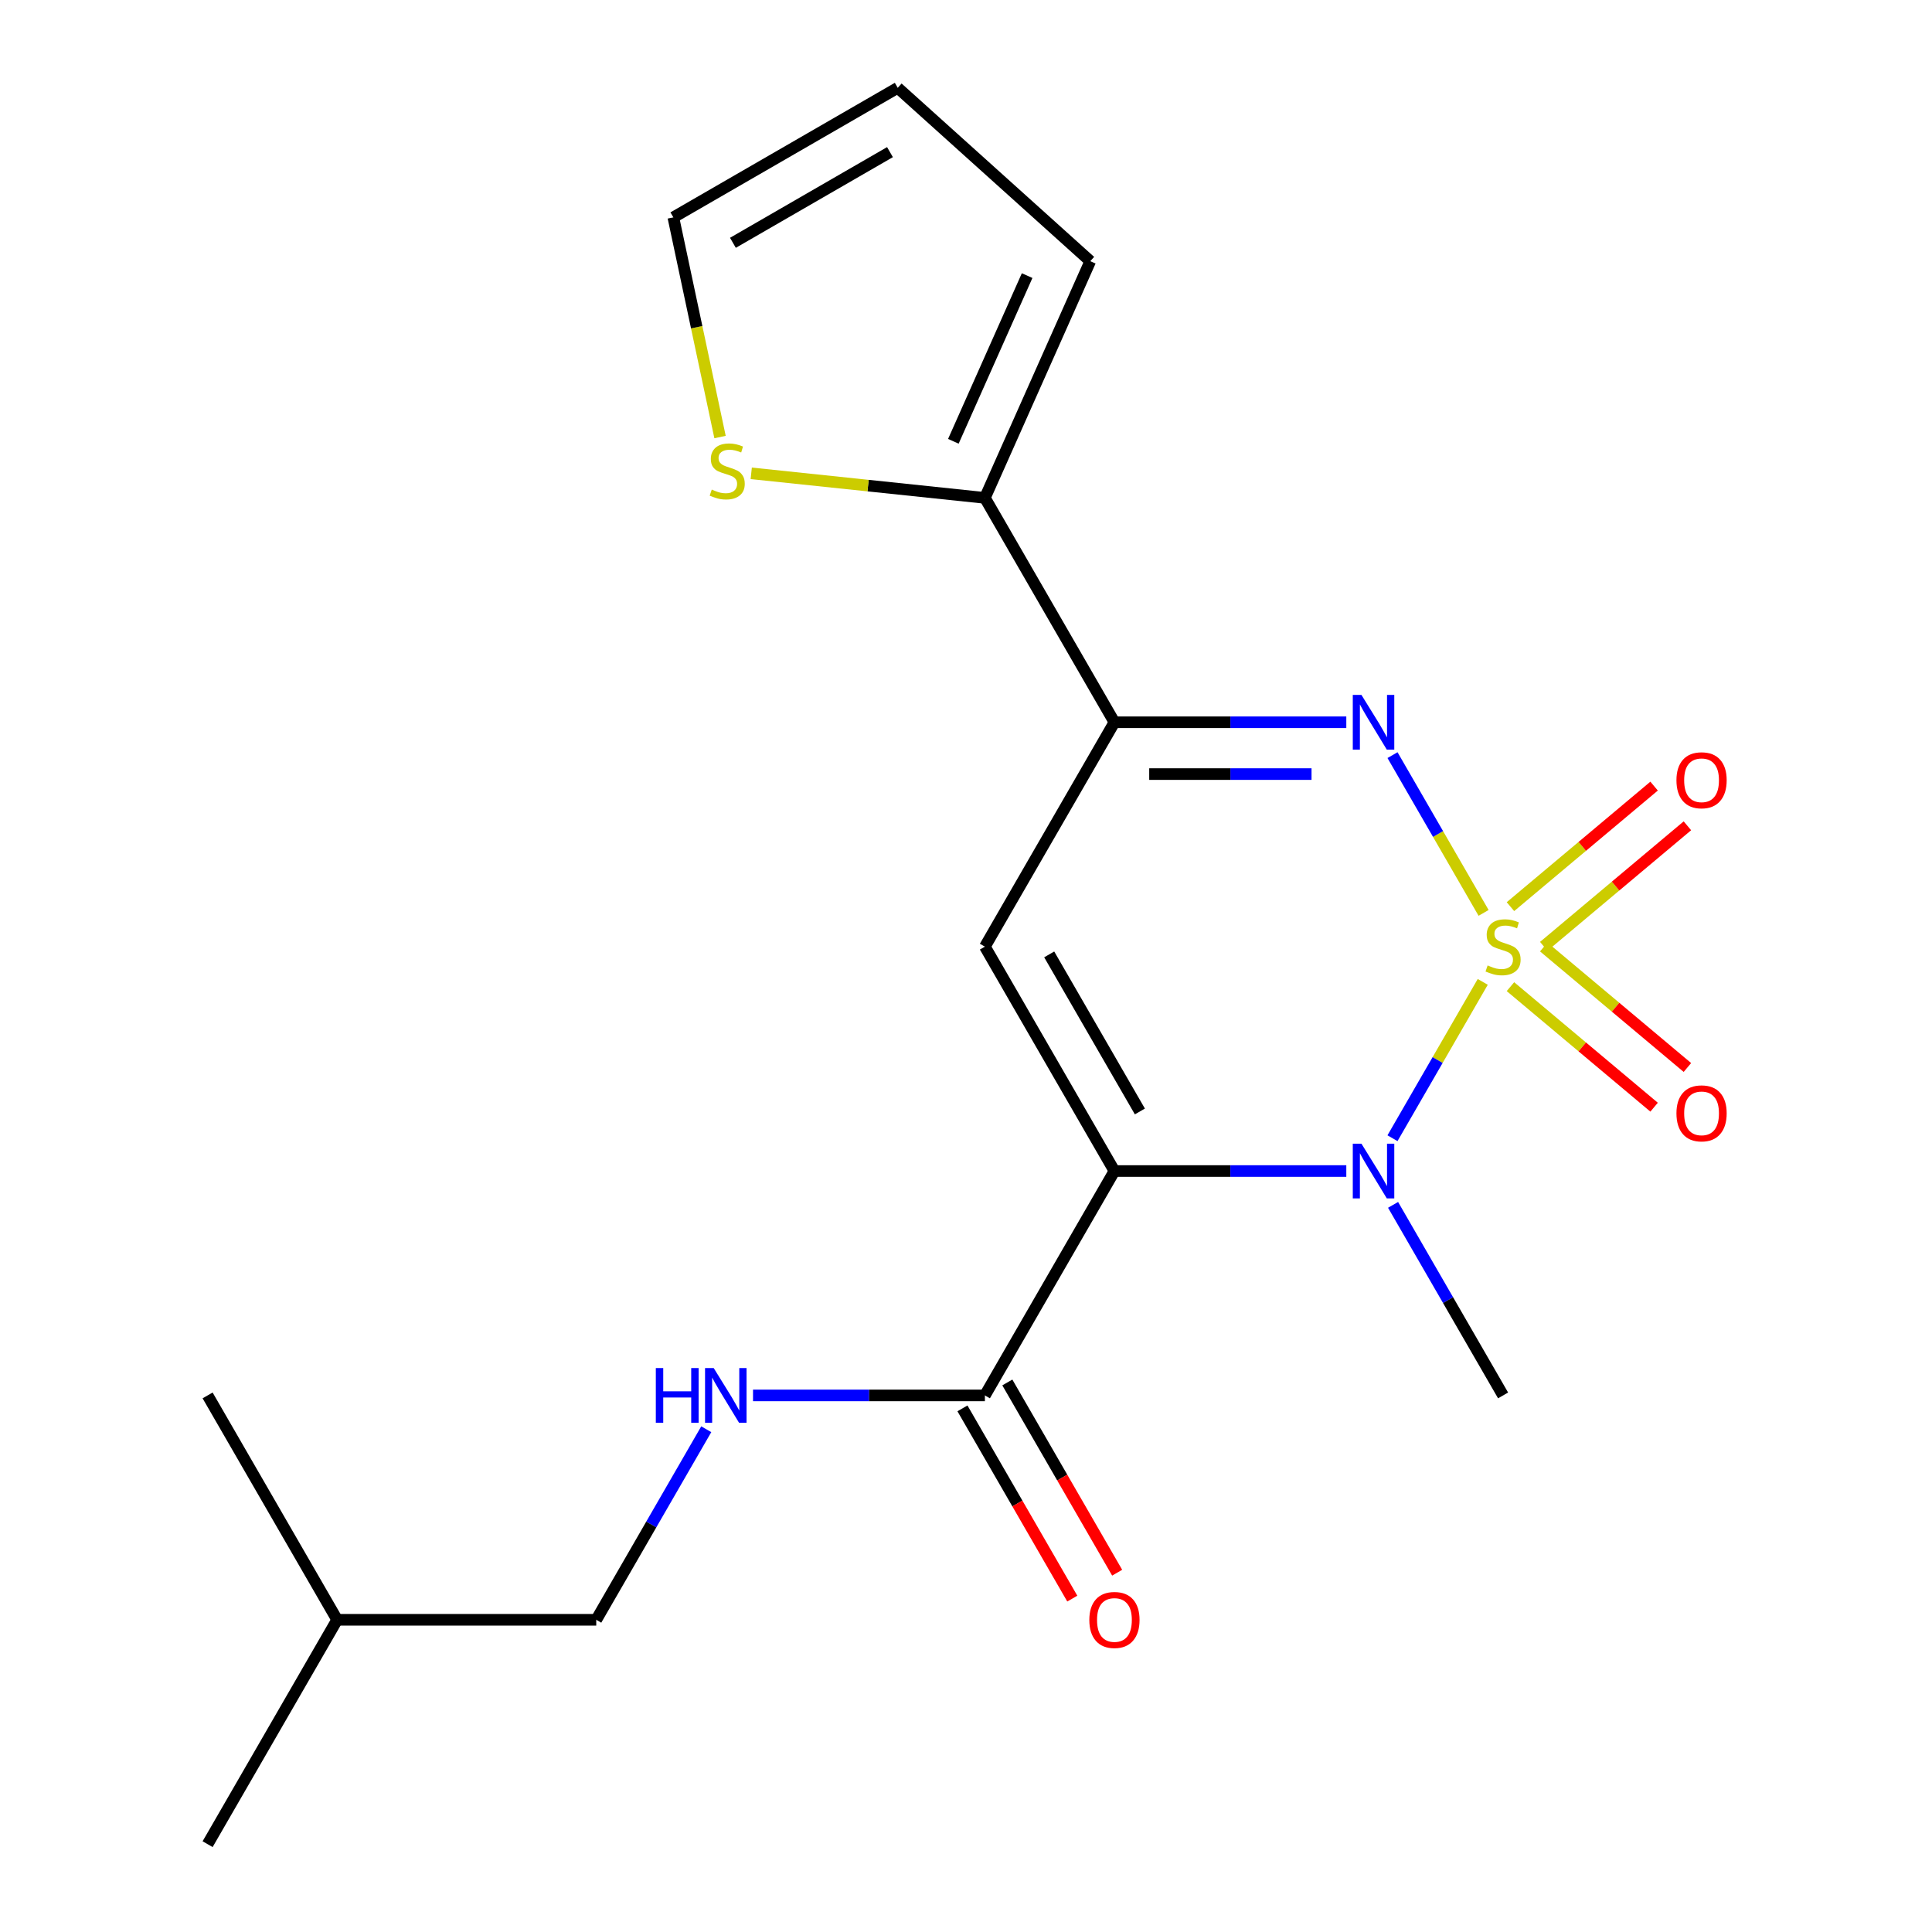 <?xml version='1.0' encoding='iso-8859-1'?>
<svg version='1.1' baseProfile='full'
              xmlns='http://www.w3.org/2000/svg'
                      xmlns:rdkit='http://www.rdkit.org/xml'
                      xmlns:xlink='http://www.w3.org/1999/xlink'
                  xml:space='preserve'
width='1000px' height='1000px' viewBox='0 0 1000 1000'>
<!-- END OF HEADER -->
<rect style='opacity:1.0;fill:#FFFFFF;stroke:none' width='1000' height='1000' x='0' y='0'> </rect>
<path class='bond-1' d='M 767.467,508.217 L 744.107,548.677' style='fill:none;fill-rule:evenodd;stroke:#CCCC00;stroke-width:6px;stroke-linecap:butt;stroke-linejoin:miter;stroke-opacity:1' />
<path class='bond-1' d='M 744.107,548.677 L 720.747,589.138' style='fill:none;fill-rule:evenodd;stroke:#0000FF;stroke-width:6px;stroke-linecap:butt;stroke-linejoin:miter;stroke-opacity:1' />
<path class='bond-2' d='M 767.905,472.511 L 744.332,431.681' style='fill:none;fill-rule:evenodd;stroke:#CCCC00;stroke-width:6px;stroke-linecap:butt;stroke-linejoin:miter;stroke-opacity:1' />
<path class='bond-2' d='M 744.332,431.681 L 720.759,390.852' style='fill:none;fill-rule:evenodd;stroke:#0000FF;stroke-width:6px;stroke-linecap:butt;stroke-linejoin:miter;stroke-opacity:1' />
<path class='bond-7' d='M 799.046,489.825 L 836.222,458.63' style='fill:none;fill-rule:evenodd;stroke:#CCCC00;stroke-width:6px;stroke-linecap:butt;stroke-linejoin:miter;stroke-opacity:1' />
<path class='bond-7' d='M 836.222,458.63 L 873.399,427.436' style='fill:none;fill-rule:evenodd;stroke:#FF0000;stroke-width:6px;stroke-linecap:butt;stroke-linejoin:miter;stroke-opacity:1' />
<path class='bond-7' d='M 781.806,469.278 L 818.982,438.084' style='fill:none;fill-rule:evenodd;stroke:#CCCC00;stroke-width:6px;stroke-linecap:butt;stroke-linejoin:miter;stroke-opacity:1' />
<path class='bond-7' d='M 818.982,438.084 L 856.158,406.889' style='fill:none;fill-rule:evenodd;stroke:#FF0000;stroke-width:6px;stroke-linecap:butt;stroke-linejoin:miter;stroke-opacity:1' />
<path class='bond-8' d='M 781.806,510.689 L 818.982,541.884' style='fill:none;fill-rule:evenodd;stroke:#CCCC00;stroke-width:6px;stroke-linecap:butt;stroke-linejoin:miter;stroke-opacity:1' />
<path class='bond-8' d='M 818.982,541.884 L 856.158,573.079' style='fill:none;fill-rule:evenodd;stroke:#FF0000;stroke-width:6px;stroke-linecap:butt;stroke-linejoin:miter;stroke-opacity:1' />
<path class='bond-8' d='M 799.046,490.143 L 836.222,521.338' style='fill:none;fill-rule:evenodd;stroke:#CCCC00;stroke-width:6px;stroke-linecap:butt;stroke-linejoin:miter;stroke-opacity:1' />
<path class='bond-8' d='M 836.222,521.338 L 873.399,552.532' style='fill:none;fill-rule:evenodd;stroke:#FF0000;stroke-width:6px;stroke-linecap:butt;stroke-linejoin:miter;stroke-opacity:1' />
<path class='bond-0' d='M 576.832,606.124 L 636.84,606.124' style='fill:none;fill-rule:evenodd;stroke:#000000;stroke-width:6px;stroke-linecap:butt;stroke-linejoin:miter;stroke-opacity:1' />
<path class='bond-0' d='M 636.84,606.124 L 696.847,606.124' style='fill:none;fill-rule:evenodd;stroke:#0000FF;stroke-width:6px;stroke-linecap:butt;stroke-linejoin:miter;stroke-opacity:1' />
<path class='bond-5' d='M 576.832,606.124 L 509.778,722.265' style='fill:none;fill-rule:evenodd;stroke:#000000;stroke-width:6px;stroke-linecap:butt;stroke-linejoin:miter;stroke-opacity:1' />
<path class='bond-20' d='M 576.832,606.124 L 509.778,489.984' style='fill:none;fill-rule:evenodd;stroke:#000000;stroke-width:6px;stroke-linecap:butt;stroke-linejoin:miter;stroke-opacity:1' />
<path class='bond-20' d='M 590.002,575.292 L 543.065,493.994' style='fill:none;fill-rule:evenodd;stroke:#000000;stroke-width:6px;stroke-linecap:butt;stroke-linejoin:miter;stroke-opacity:1' />
<path class='bond-15' d='M 721.051,623.637 L 749.522,672.951' style='fill:none;fill-rule:evenodd;stroke:#0000FF;stroke-width:6px;stroke-linecap:butt;stroke-linejoin:miter;stroke-opacity:1' />
<path class='bond-15' d='M 749.522,672.951 L 777.993,722.265' style='fill:none;fill-rule:evenodd;stroke:#000000;stroke-width:6px;stroke-linecap:butt;stroke-linejoin:miter;stroke-opacity:1' />
<path class='bond-4' d='M 696.847,373.843 L 636.84,373.843' style='fill:none;fill-rule:evenodd;stroke:#0000FF;stroke-width:6px;stroke-linecap:butt;stroke-linejoin:miter;stroke-opacity:1' />
<path class='bond-4' d='M 636.84,373.843 L 576.832,373.843' style='fill:none;fill-rule:evenodd;stroke:#000000;stroke-width:6px;stroke-linecap:butt;stroke-linejoin:miter;stroke-opacity:1' />
<path class='bond-4' d='M 678.845,400.665 L 636.84,400.665' style='fill:none;fill-rule:evenodd;stroke:#0000FF;stroke-width:6px;stroke-linecap:butt;stroke-linejoin:miter;stroke-opacity:1' />
<path class='bond-4' d='M 636.84,400.665 L 594.834,400.665' style='fill:none;fill-rule:evenodd;stroke:#000000;stroke-width:6px;stroke-linecap:butt;stroke-linejoin:miter;stroke-opacity:1' />
<path class='bond-3' d='M 509.778,489.984 L 576.832,373.843' style='fill:none;fill-rule:evenodd;stroke:#000000;stroke-width:6px;stroke-linecap:butt;stroke-linejoin:miter;stroke-opacity:1' />
<path class='bond-6' d='M 576.832,373.843 L 509.778,257.703' style='fill:none;fill-rule:evenodd;stroke:#000000;stroke-width:6px;stroke-linecap:butt;stroke-linejoin:miter;stroke-opacity:1' />
<path class='bond-10' d='M 509.778,722.265 L 449.771,722.265' style='fill:none;fill-rule:evenodd;stroke:#000000;stroke-width:6px;stroke-linecap:butt;stroke-linejoin:miter;stroke-opacity:1' />
<path class='bond-10' d='M 449.771,722.265 L 389.764,722.265' style='fill:none;fill-rule:evenodd;stroke:#0000FF;stroke-width:6px;stroke-linecap:butt;stroke-linejoin:miter;stroke-opacity:1' />
<path class='bond-13' d='M 498.164,728.97 L 526.59,778.204' style='fill:none;fill-rule:evenodd;stroke:#000000;stroke-width:6px;stroke-linecap:butt;stroke-linejoin:miter;stroke-opacity:1' />
<path class='bond-13' d='M 526.59,778.204 L 555.015,827.438' style='fill:none;fill-rule:evenodd;stroke:#FF0000;stroke-width:6px;stroke-linecap:butt;stroke-linejoin:miter;stroke-opacity:1' />
<path class='bond-13' d='M 521.393,715.559 L 549.818,764.793' style='fill:none;fill-rule:evenodd;stroke:#000000;stroke-width:6px;stroke-linecap:butt;stroke-linejoin:miter;stroke-opacity:1' />
<path class='bond-13' d='M 549.818,764.793 L 578.243,814.027' style='fill:none;fill-rule:evenodd;stroke:#FF0000;stroke-width:6px;stroke-linecap:butt;stroke-linejoin:miter;stroke-opacity:1' />
<path class='bond-9' d='M 509.778,257.703 L 449.308,251.347' style='fill:none;fill-rule:evenodd;stroke:#000000;stroke-width:6px;stroke-linecap:butt;stroke-linejoin:miter;stroke-opacity:1' />
<path class='bond-9' d='M 449.308,251.347 L 388.838,244.992' style='fill:none;fill-rule:evenodd;stroke:#CCCC00;stroke-width:6px;stroke-linecap:butt;stroke-linejoin:miter;stroke-opacity:1' />
<path class='bond-11' d='M 509.778,257.703 L 564.325,135.19' style='fill:none;fill-rule:evenodd;stroke:#000000;stroke-width:6px;stroke-linecap:butt;stroke-linejoin:miter;stroke-opacity:1' />
<path class='bond-11' d='M 493.458,228.417 L 531.64,142.658' style='fill:none;fill-rule:evenodd;stroke:#000000;stroke-width:6px;stroke-linecap:butt;stroke-linejoin:miter;stroke-opacity:1' />
<path class='bond-12' d='M 372.692,226.212 L 360.608,169.36' style='fill:none;fill-rule:evenodd;stroke:#CCCC00;stroke-width:6px;stroke-linecap:butt;stroke-linejoin:miter;stroke-opacity:1' />
<path class='bond-12' d='M 360.608,169.36 L 348.523,112.508' style='fill:none;fill-rule:evenodd;stroke:#000000;stroke-width:6px;stroke-linecap:butt;stroke-linejoin:miter;stroke-opacity:1' />
<path class='bond-16' d='M 365.56,739.777 L 337.089,789.091' style='fill:none;fill-rule:evenodd;stroke:#0000FF;stroke-width:6px;stroke-linecap:butt;stroke-linejoin:miter;stroke-opacity:1' />
<path class='bond-16' d='M 337.089,789.091 L 308.617,838.405' style='fill:none;fill-rule:evenodd;stroke:#000000;stroke-width:6px;stroke-linecap:butt;stroke-linejoin:miter;stroke-opacity:1' />
<path class='bond-14' d='M 564.325,135.19 L 464.664,45.455' style='fill:none;fill-rule:evenodd;stroke:#000000;stroke-width:6px;stroke-linecap:butt;stroke-linejoin:miter;stroke-opacity:1' />
<path class='bond-21' d='M 348.523,112.508 L 464.664,45.455' style='fill:none;fill-rule:evenodd;stroke:#000000;stroke-width:6px;stroke-linecap:butt;stroke-linejoin:miter;stroke-opacity:1' />
<path class='bond-21' d='M 379.355,125.678 L 460.653,78.741' style='fill:none;fill-rule:evenodd;stroke:#000000;stroke-width:6px;stroke-linecap:butt;stroke-linejoin:miter;stroke-opacity:1' />
<path class='bond-17' d='M 308.617,838.405 L 174.51,838.405' style='fill:none;fill-rule:evenodd;stroke:#000000;stroke-width:6px;stroke-linecap:butt;stroke-linejoin:miter;stroke-opacity:1' />
<path class='bond-18' d='M 174.51,838.405 L 107.456,954.545' style='fill:none;fill-rule:evenodd;stroke:#000000;stroke-width:6px;stroke-linecap:butt;stroke-linejoin:miter;stroke-opacity:1' />
<path class='bond-19' d='M 174.51,838.405 L 107.456,722.265' style='fill:none;fill-rule:evenodd;stroke:#000000;stroke-width:6px;stroke-linecap:butt;stroke-linejoin:miter;stroke-opacity:1' />
<path  class='atom-0' d='M 769.993 499.704
Q 770.313 499.824, 771.633 500.384
Q 772.953 500.944, 774.393 501.304
Q 775.873 501.624, 777.313 501.624
Q 779.993 501.624, 781.553 500.344
Q 783.113 499.024, 783.113 496.744
Q 783.113 495.184, 782.313 494.224
Q 781.553 493.264, 780.353 492.744
Q 779.153 492.224, 777.153 491.624
Q 774.633 490.864, 773.113 490.144
Q 771.633 489.424, 770.553 487.904
Q 769.513 486.384, 769.513 483.824
Q 769.513 480.264, 771.913 478.064
Q 774.353 475.864, 779.153 475.864
Q 782.433 475.864, 786.153 477.424
L 785.233 480.504
Q 781.833 479.104, 779.273 479.104
Q 776.513 479.104, 774.993 480.264
Q 773.473 481.384, 773.513 483.344
Q 773.513 484.864, 774.273 485.784
Q 775.073 486.704, 776.193 487.224
Q 777.353 487.744, 779.273 488.344
Q 781.833 489.144, 783.353 489.944
Q 784.873 490.744, 785.953 492.384
Q 787.073 493.984, 787.073 496.744
Q 787.073 500.664, 784.433 502.784
Q 781.833 504.864, 777.473 504.864
Q 774.953 504.864, 773.033 504.304
Q 771.153 503.784, 768.913 502.864
L 769.993 499.704
' fill='#CCCC00'/>
<path  class='atom-2' d='M 704.68 591.964
L 713.96 606.964
Q 714.88 608.444, 716.36 611.124
Q 717.84 613.804, 717.92 613.964
L 717.92 591.964
L 721.68 591.964
L 721.68 620.284
L 717.8 620.284
L 707.84 603.884
Q 706.68 601.964, 705.44 599.764
Q 704.24 597.564, 703.88 596.884
L 703.88 620.284
L 700.2 620.284
L 700.2 591.964
L 704.68 591.964
' fill='#0000FF'/>
<path  class='atom-3' d='M 704.68 359.683
L 713.96 374.683
Q 714.88 376.163, 716.36 378.843
Q 717.84 381.523, 717.92 381.683
L 717.92 359.683
L 721.68 359.683
L 721.68 388.003
L 717.8 388.003
L 707.84 371.603
Q 706.68 369.683, 705.44 367.483
Q 704.24 365.283, 703.88 364.603
L 703.88 388.003
L 700.2 388.003
L 700.2 359.683
L 704.68 359.683
' fill='#0000FF'/>
<path  class='atom-8' d='M 867.725 403.861
Q 867.725 397.061, 871.085 393.261
Q 874.445 389.461, 880.725 389.461
Q 887.005 389.461, 890.365 393.261
Q 893.725 397.061, 893.725 403.861
Q 893.725 410.741, 890.325 414.661
Q 886.925 418.541, 880.725 418.541
Q 874.485 418.541, 871.085 414.661
Q 867.725 410.781, 867.725 403.861
M 880.725 415.341
Q 885.045 415.341, 887.365 412.461
Q 889.725 409.541, 889.725 403.861
Q 889.725 398.301, 887.365 395.501
Q 885.045 392.661, 880.725 392.661
Q 876.405 392.661, 874.045 395.461
Q 871.725 398.261, 871.725 403.861
Q 871.725 409.581, 874.045 412.461
Q 876.405 415.341, 880.725 415.341
' fill='#FF0000'/>
<path  class='atom-9' d='M 867.725 576.266
Q 867.725 569.466, 871.085 565.666
Q 874.445 561.866, 880.725 561.866
Q 887.005 561.866, 890.365 565.666
Q 893.725 569.466, 893.725 576.266
Q 893.725 583.146, 890.325 587.066
Q 886.925 590.946, 880.725 590.946
Q 874.485 590.946, 871.085 587.066
Q 867.725 583.186, 867.725 576.266
M 880.725 587.746
Q 885.045 587.746, 887.365 584.866
Q 889.725 581.946, 889.725 576.266
Q 889.725 570.706, 887.365 567.906
Q 885.045 565.066, 880.725 565.066
Q 876.405 565.066, 874.045 567.866
Q 871.725 570.666, 871.725 576.266
Q 871.725 581.986, 874.045 584.866
Q 876.405 587.746, 880.725 587.746
' fill='#FF0000'/>
<path  class='atom-10' d='M 368.406 253.405
Q 368.726 253.525, 370.046 254.085
Q 371.366 254.645, 372.806 255.005
Q 374.286 255.325, 375.726 255.325
Q 378.406 255.325, 379.966 254.045
Q 381.526 252.725, 381.526 250.445
Q 381.526 248.885, 380.726 247.925
Q 379.966 246.965, 378.766 246.445
Q 377.566 245.925, 375.566 245.325
Q 373.046 244.565, 371.526 243.845
Q 370.046 243.125, 368.966 241.605
Q 367.926 240.085, 367.926 237.525
Q 367.926 233.965, 370.326 231.765
Q 372.766 229.565, 377.566 229.565
Q 380.846 229.565, 384.566 231.125
L 383.646 234.205
Q 380.246 232.805, 377.686 232.805
Q 374.926 232.805, 373.406 233.965
Q 371.886 235.085, 371.926 237.045
Q 371.926 238.565, 372.686 239.485
Q 373.486 240.405, 374.606 240.925
Q 375.766 241.445, 377.686 242.045
Q 380.246 242.845, 381.766 243.645
Q 383.286 244.445, 384.366 246.085
Q 385.486 247.685, 385.486 250.445
Q 385.486 254.365, 382.846 256.485
Q 380.246 258.565, 375.886 258.565
Q 373.366 258.565, 371.446 258.005
Q 369.566 257.485, 367.326 256.565
L 368.406 253.405
' fill='#CCCC00'/>
<path  class='atom-11' d='M 339.451 708.105
L 343.291 708.105
L 343.291 720.145
L 357.771 720.145
L 357.771 708.105
L 361.611 708.105
L 361.611 736.425
L 357.771 736.425
L 357.771 723.345
L 343.291 723.345
L 343.291 736.425
L 339.451 736.425
L 339.451 708.105
' fill='#0000FF'/>
<path  class='atom-11' d='M 369.411 708.105
L 378.691 723.105
Q 379.611 724.585, 381.091 727.265
Q 382.571 729.945, 382.651 730.105
L 382.651 708.105
L 386.411 708.105
L 386.411 736.425
L 382.531 736.425
L 372.571 720.025
Q 371.411 718.105, 370.171 715.905
Q 368.971 713.705, 368.611 713.025
L 368.611 736.425
L 364.931 736.425
L 364.931 708.105
L 369.411 708.105
' fill='#0000FF'/>
<path  class='atom-14' d='M 563.832 838.485
Q 563.832 831.685, 567.192 827.885
Q 570.552 824.085, 576.832 824.085
Q 583.112 824.085, 586.472 827.885
Q 589.832 831.685, 589.832 838.485
Q 589.832 845.365, 586.432 849.285
Q 583.032 853.165, 576.832 853.165
Q 570.592 853.165, 567.192 849.285
Q 563.832 845.405, 563.832 838.485
M 576.832 849.965
Q 581.152 849.965, 583.472 847.085
Q 585.832 844.165, 585.832 838.485
Q 585.832 832.925, 583.472 830.125
Q 581.152 827.285, 576.832 827.285
Q 572.512 827.285, 570.152 830.085
Q 567.832 832.885, 567.832 838.485
Q 567.832 844.205, 570.152 847.085
Q 572.512 849.965, 576.832 849.965
' fill='#FF0000'/>
</svg>
